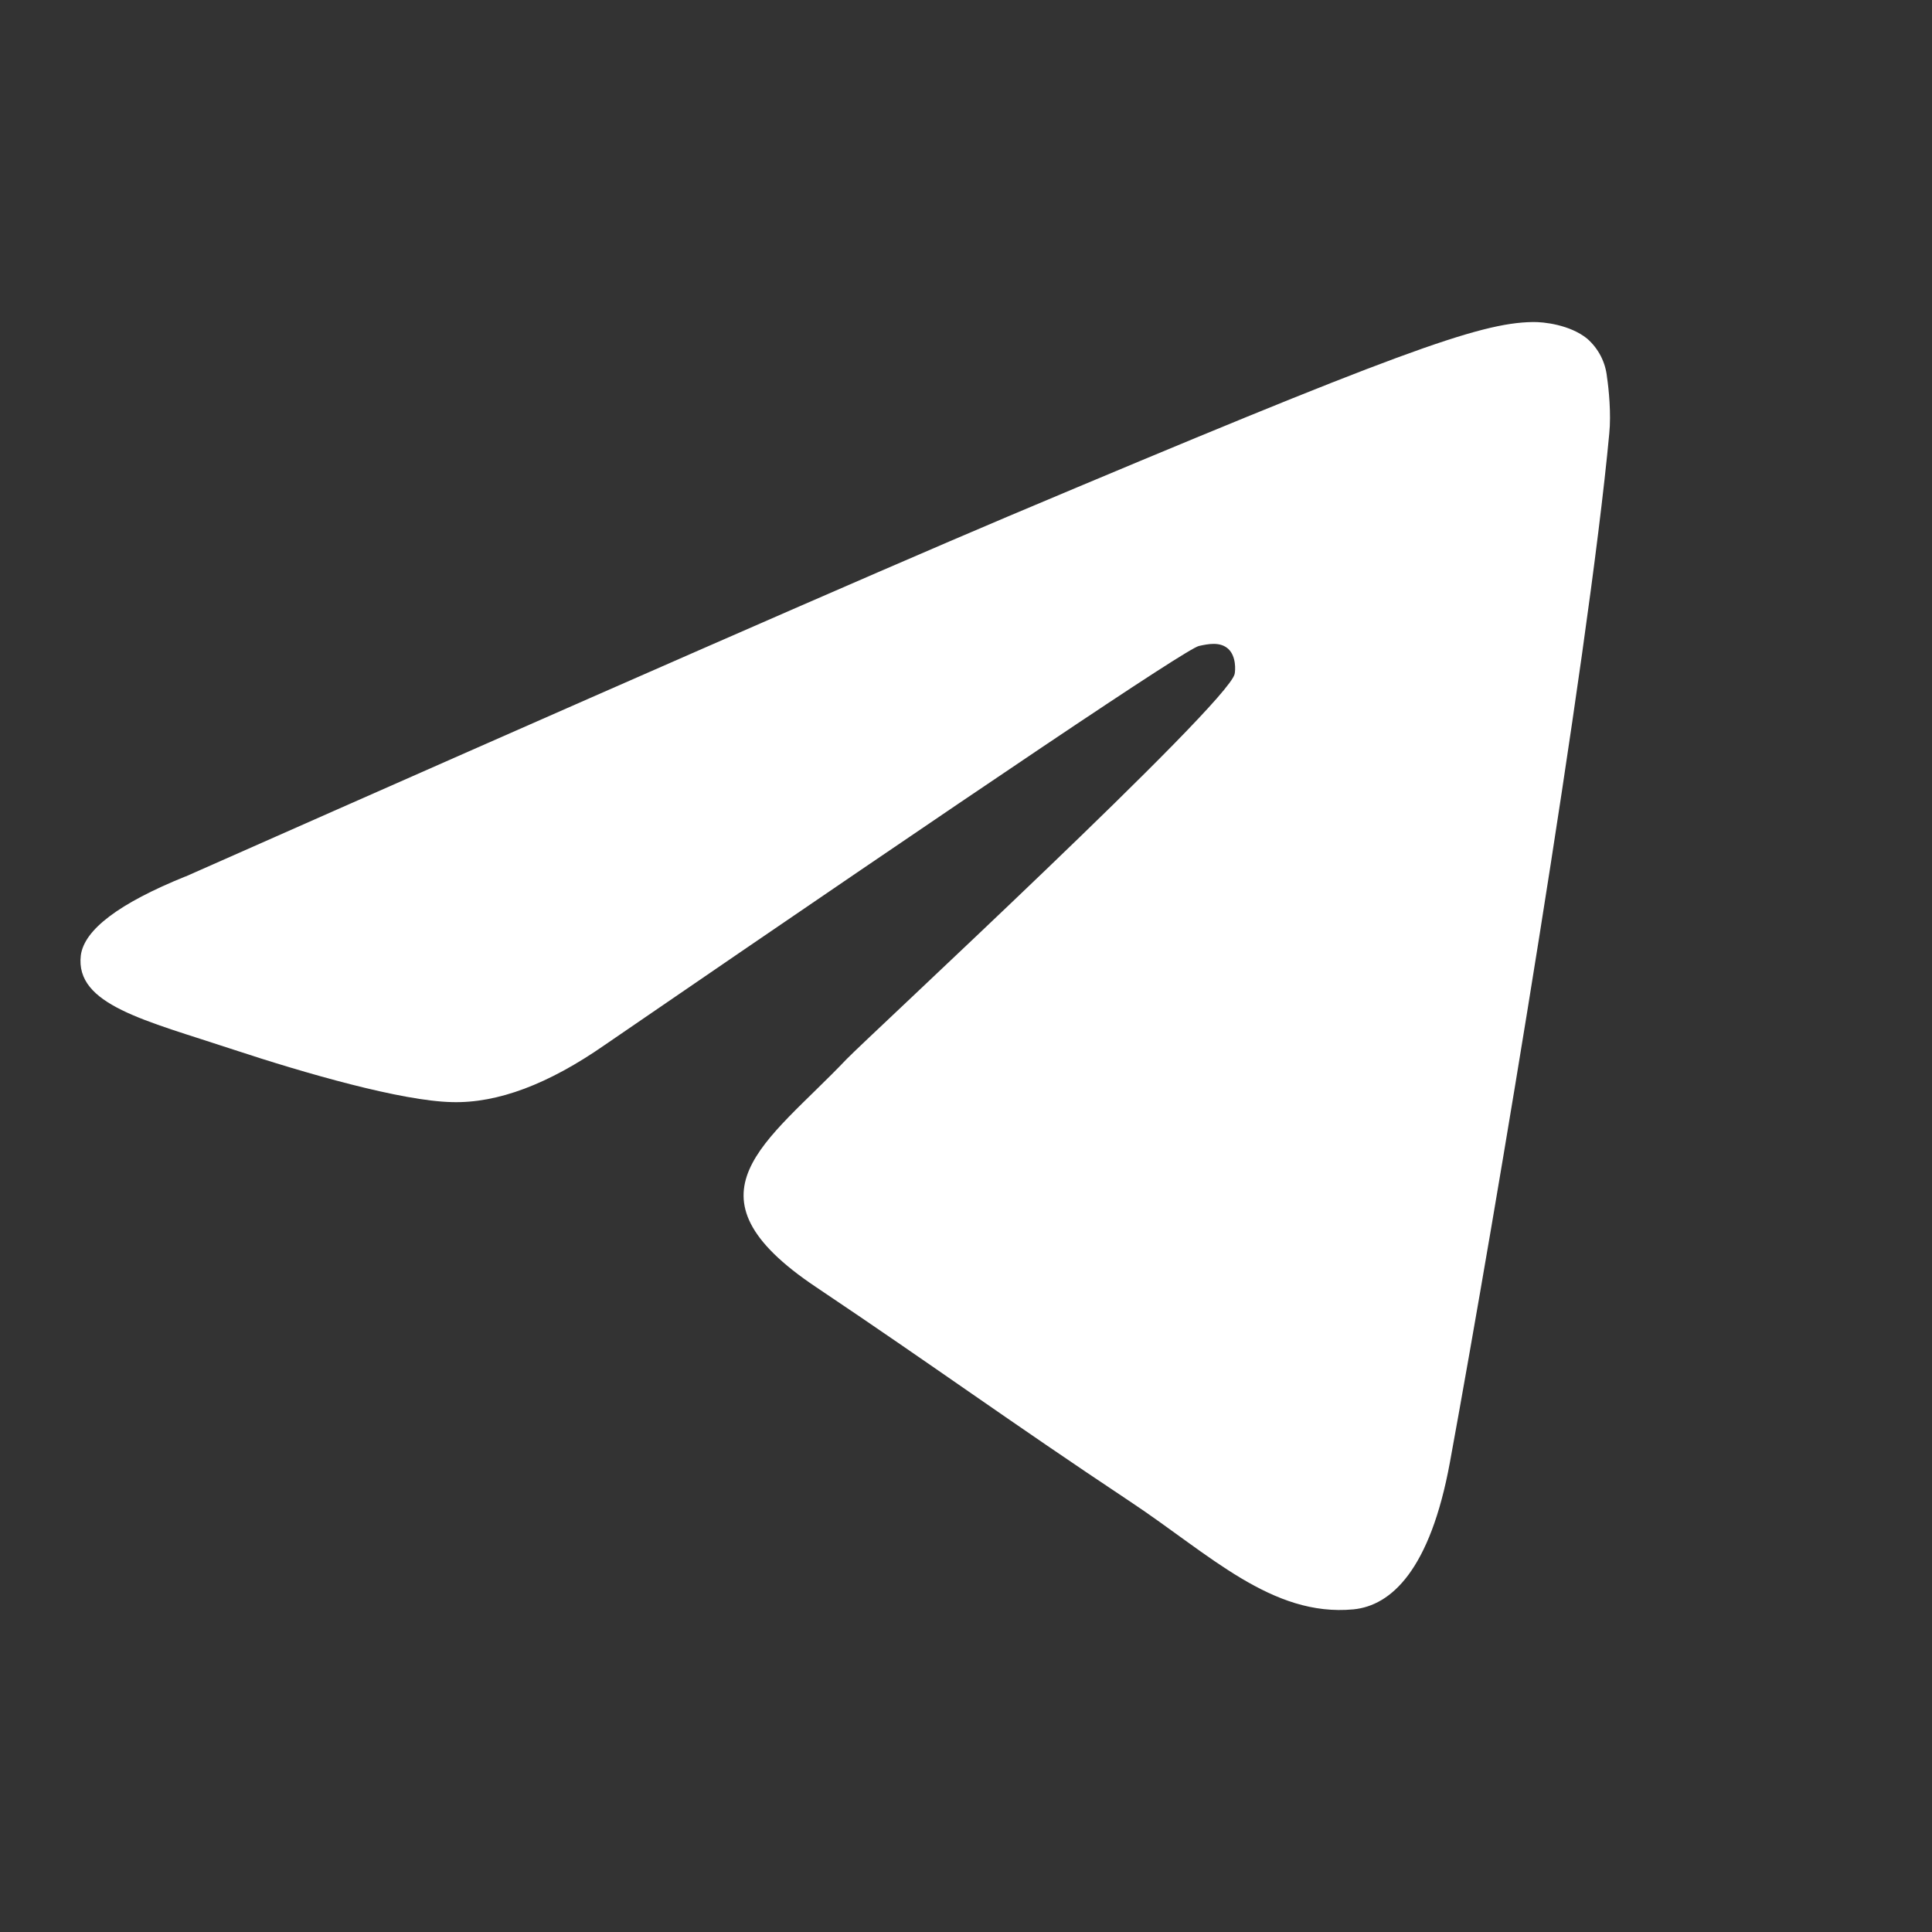 <?xml version="1.0" encoding="UTF-8"?> <svg xmlns="http://www.w3.org/2000/svg" width="42" height="42" viewBox="0 0 42 42" fill="none"><rect x="0" y="0" width="42" height="42" fill="#333333" stroke="none"/><path d="M4.035 19.054C12.964 15.102 18.916 12.496 21.892 11.236C30.398 7.647 32.161 7.019 33.313 7.001C33.563 6.994 34.134 7.063 34.501 7.36C34.748 7.574 34.903 7.875 34.935 8.2C34.972 8.443 35.028 8.996 34.984 9.425C34.526 14.348 32.529 26.281 31.519 31.794C31.09 34.127 30.245 34.905 29.424 34.986C27.648 35.154 26.296 33.79 24.573 32.646C21.878 30.854 20.356 29.734 17.74 27.98C14.716 25.957 16.674 24.845 18.401 23.028C18.856 22.555 26.688 15.312 26.84 14.652C26.857 14.572 26.877 14.268 26.7 14.105C26.521 13.944 26.259 14 26.063 14.043C25.793 14.105 21.488 16.999 13.148 22.716C11.923 23.569 10.82 23.985 9.828 23.959C8.732 23.936 6.632 23.332 5.07 22.816C3.154 22.181 1.629 21.845 1.757 20.769C1.831 20.209 2.59 19.636 4.035 19.052V19.054Z" fill="white"></path></svg> 
